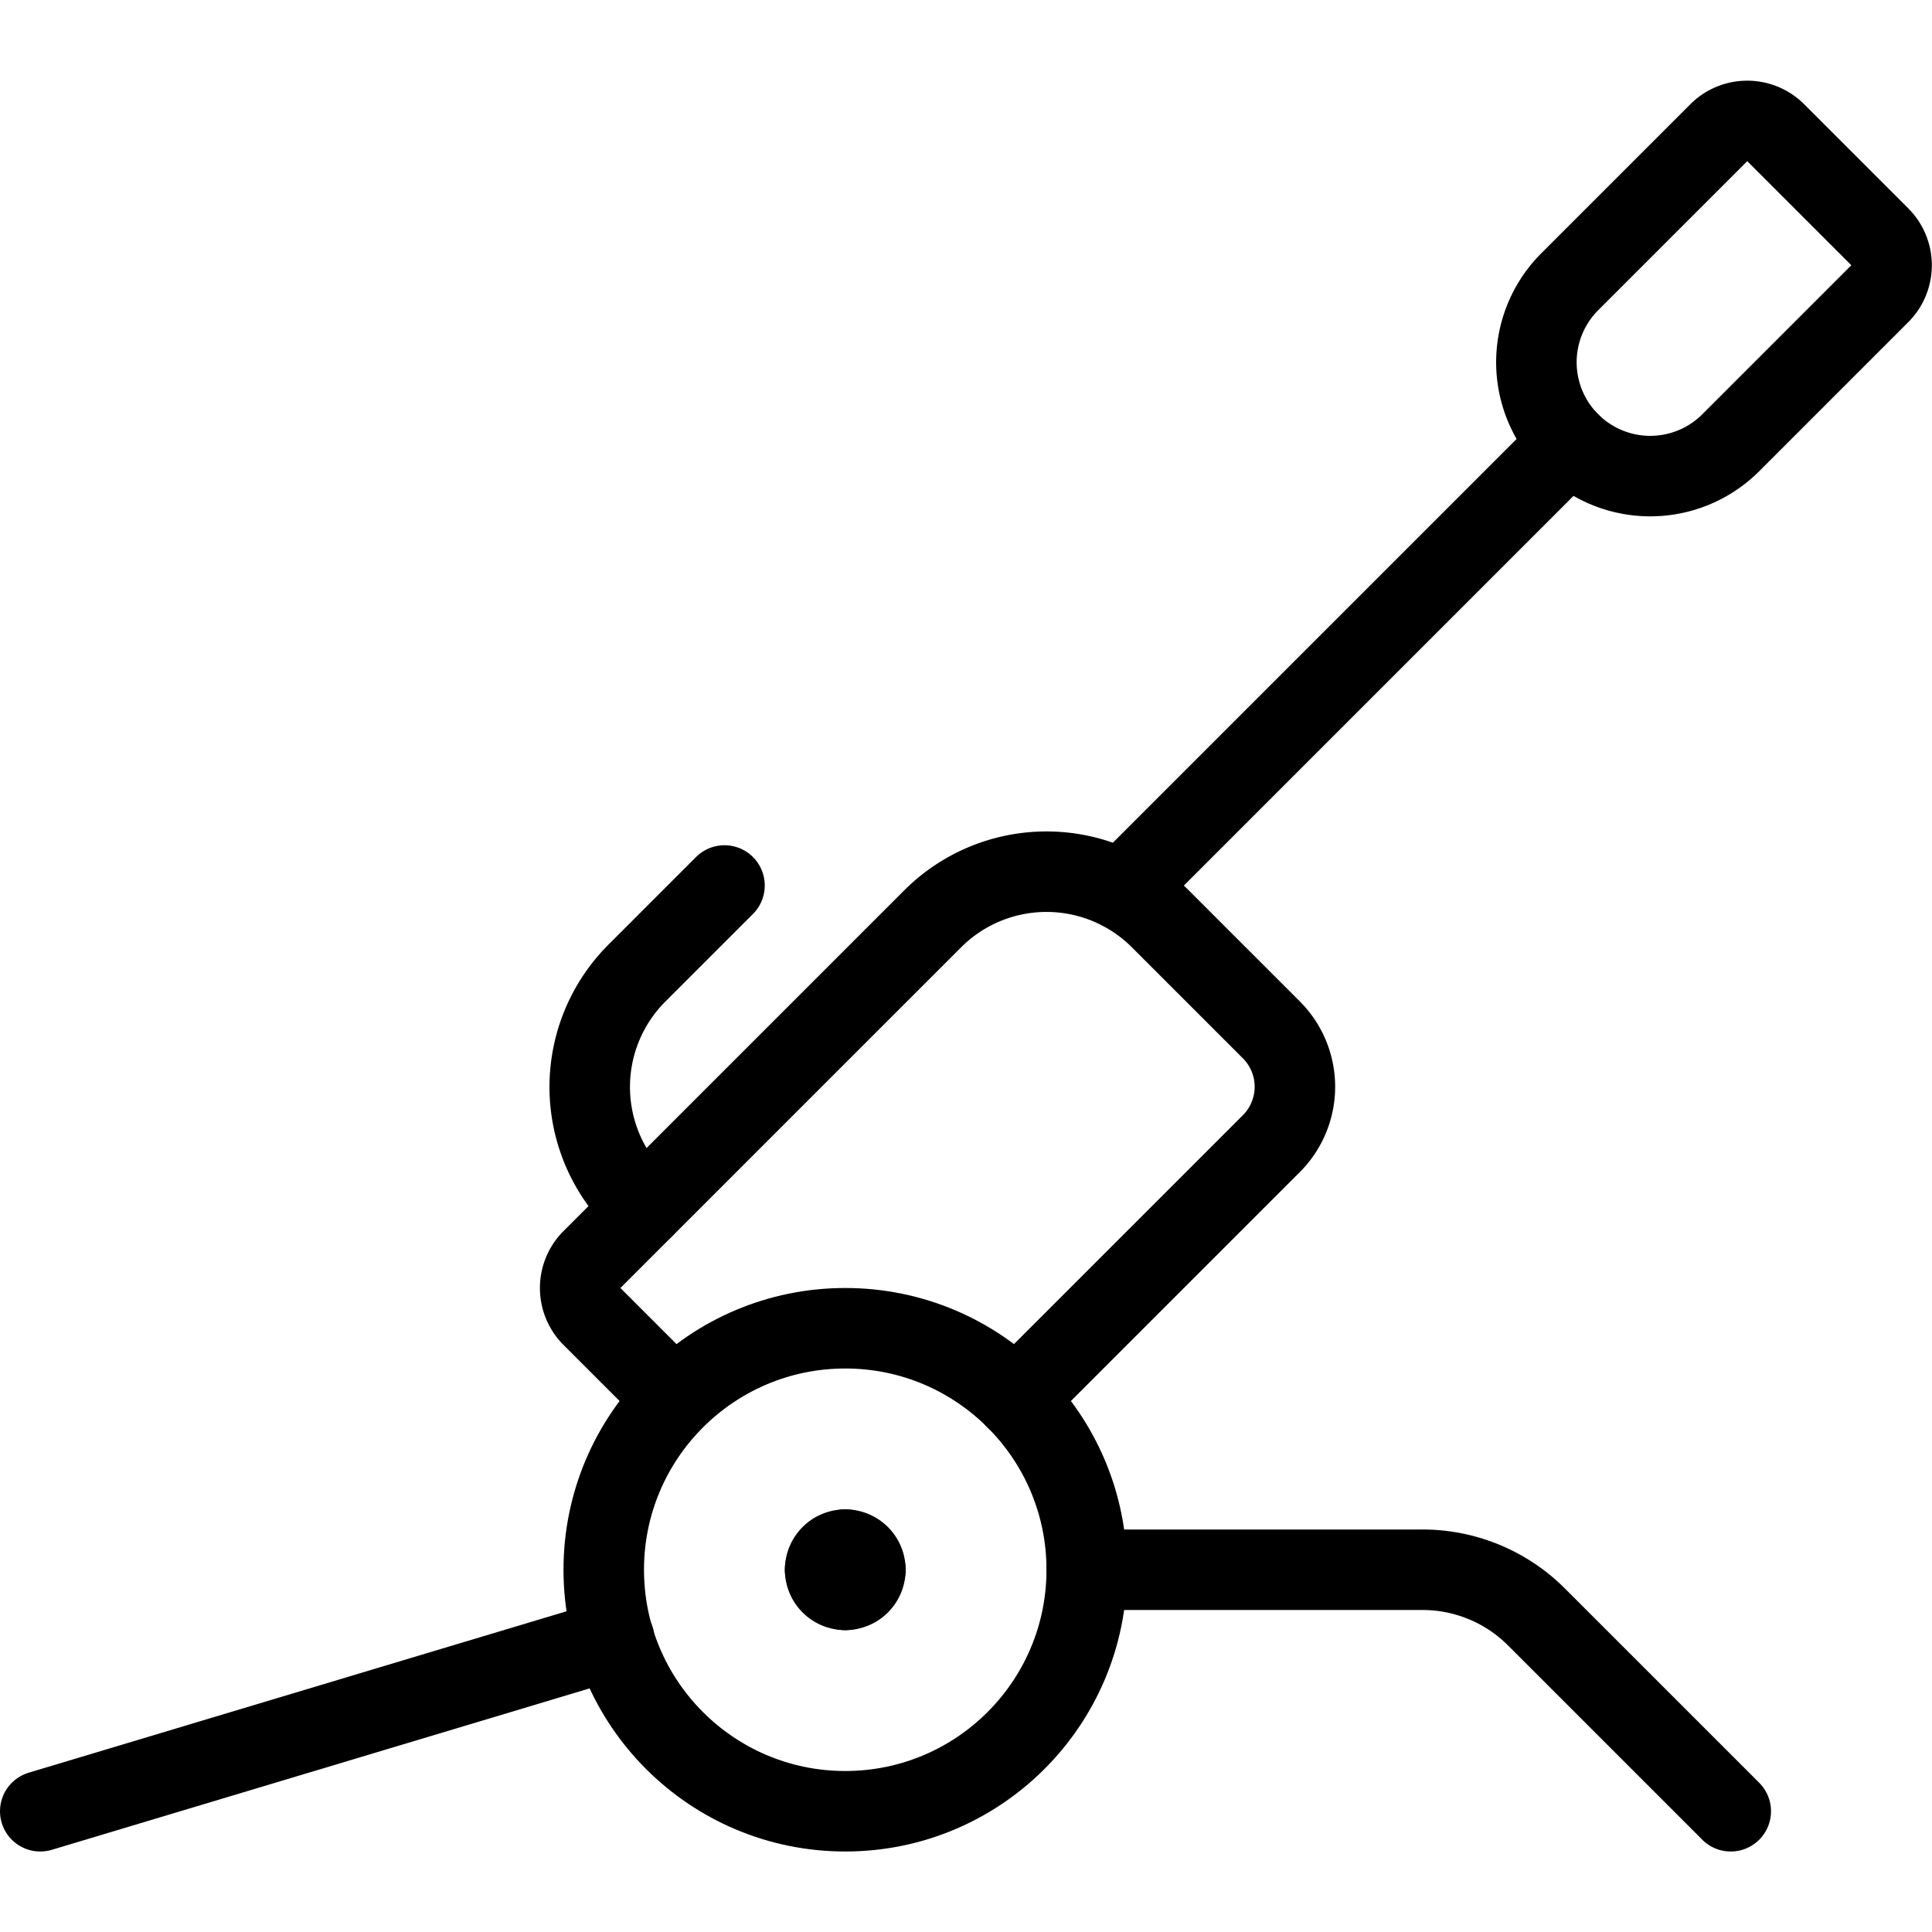 <svg xmlns="http://www.w3.org/2000/svg" viewBox="0 0 24 24">
  
<g transform="matrix(1,0,0,1,0,0)"><g>
    <path d="M10.5,19.25a.25.25,0,0,1,.25.25" style="fill: none;stroke: #000000;stroke-linecap: round;stroke-linejoin: round"></path>
    <path d="M10.25,19.5a.25.25,0,0,1,.25-.25" style="fill: none;stroke: #000000;stroke-linecap: round;stroke-linejoin: round"></path>
    <path d="M10.5,19.75a.25.25,0,0,1-.25-.25" style="fill: none;stroke: #000000;stroke-linecap: round;stroke-linejoin: round"></path>
    <path d="M10.75,19.5a.25.25,0,0,1-.25.25" style="fill: none;stroke: #000000;stroke-linecap: round;stroke-linejoin: round"></path>
    <line x1="0.5" y1="22.5" x2="7.63" y2="20.36" style="fill: none;stroke: #000000;stroke-linecap: round;stroke-linejoin: round"></line>
    <path d="M13.5,19.5h4.17a2,2,0,0,1,1.42.59L21.5,22.5" style="fill: none;stroke: #000000;stroke-linecap: round;stroke-linejoin: round"></path>
    <path d="M12.62,17.38l3.17-3.17a1,1,0,0,0,0-1.42l-1.38-1.38a2,2,0,0,0-2.82,0L7.35,15.65a.5.5,0,0,0,0,.7l1,1" style="fill: none;stroke: #000000;stroke-linecap: round;stroke-linejoin: round"></path>
    <line x1="13.94" y1="11.06" x2="19.5" y2="5.5" style="fill: none;stroke: #000000;stroke-linecap: round;stroke-linejoin: round"></line>
    <path d="M19.5,3.5a1.41,1.41,0,0,0,2,2l1.85-1.85a.5.5,0,0,0,0-.71L22.06,1.65a.5.5,0,0,0-.71,0Z" style="fill: none;stroke: #000000;stroke-linecap: round;stroke-linejoin: round"></path>
    <path d="M8,15a2,2,0,0,1-.09-2.91L9,11" style="fill: none;stroke: #000000;stroke-linecap: round;stroke-linejoin: round"></path>
    <circle cx="10.5" cy="19.5" r="3" style="fill: none;stroke: #000000;stroke-linecap: round;stroke-linejoin: round"></circle>
  </g></g></svg>